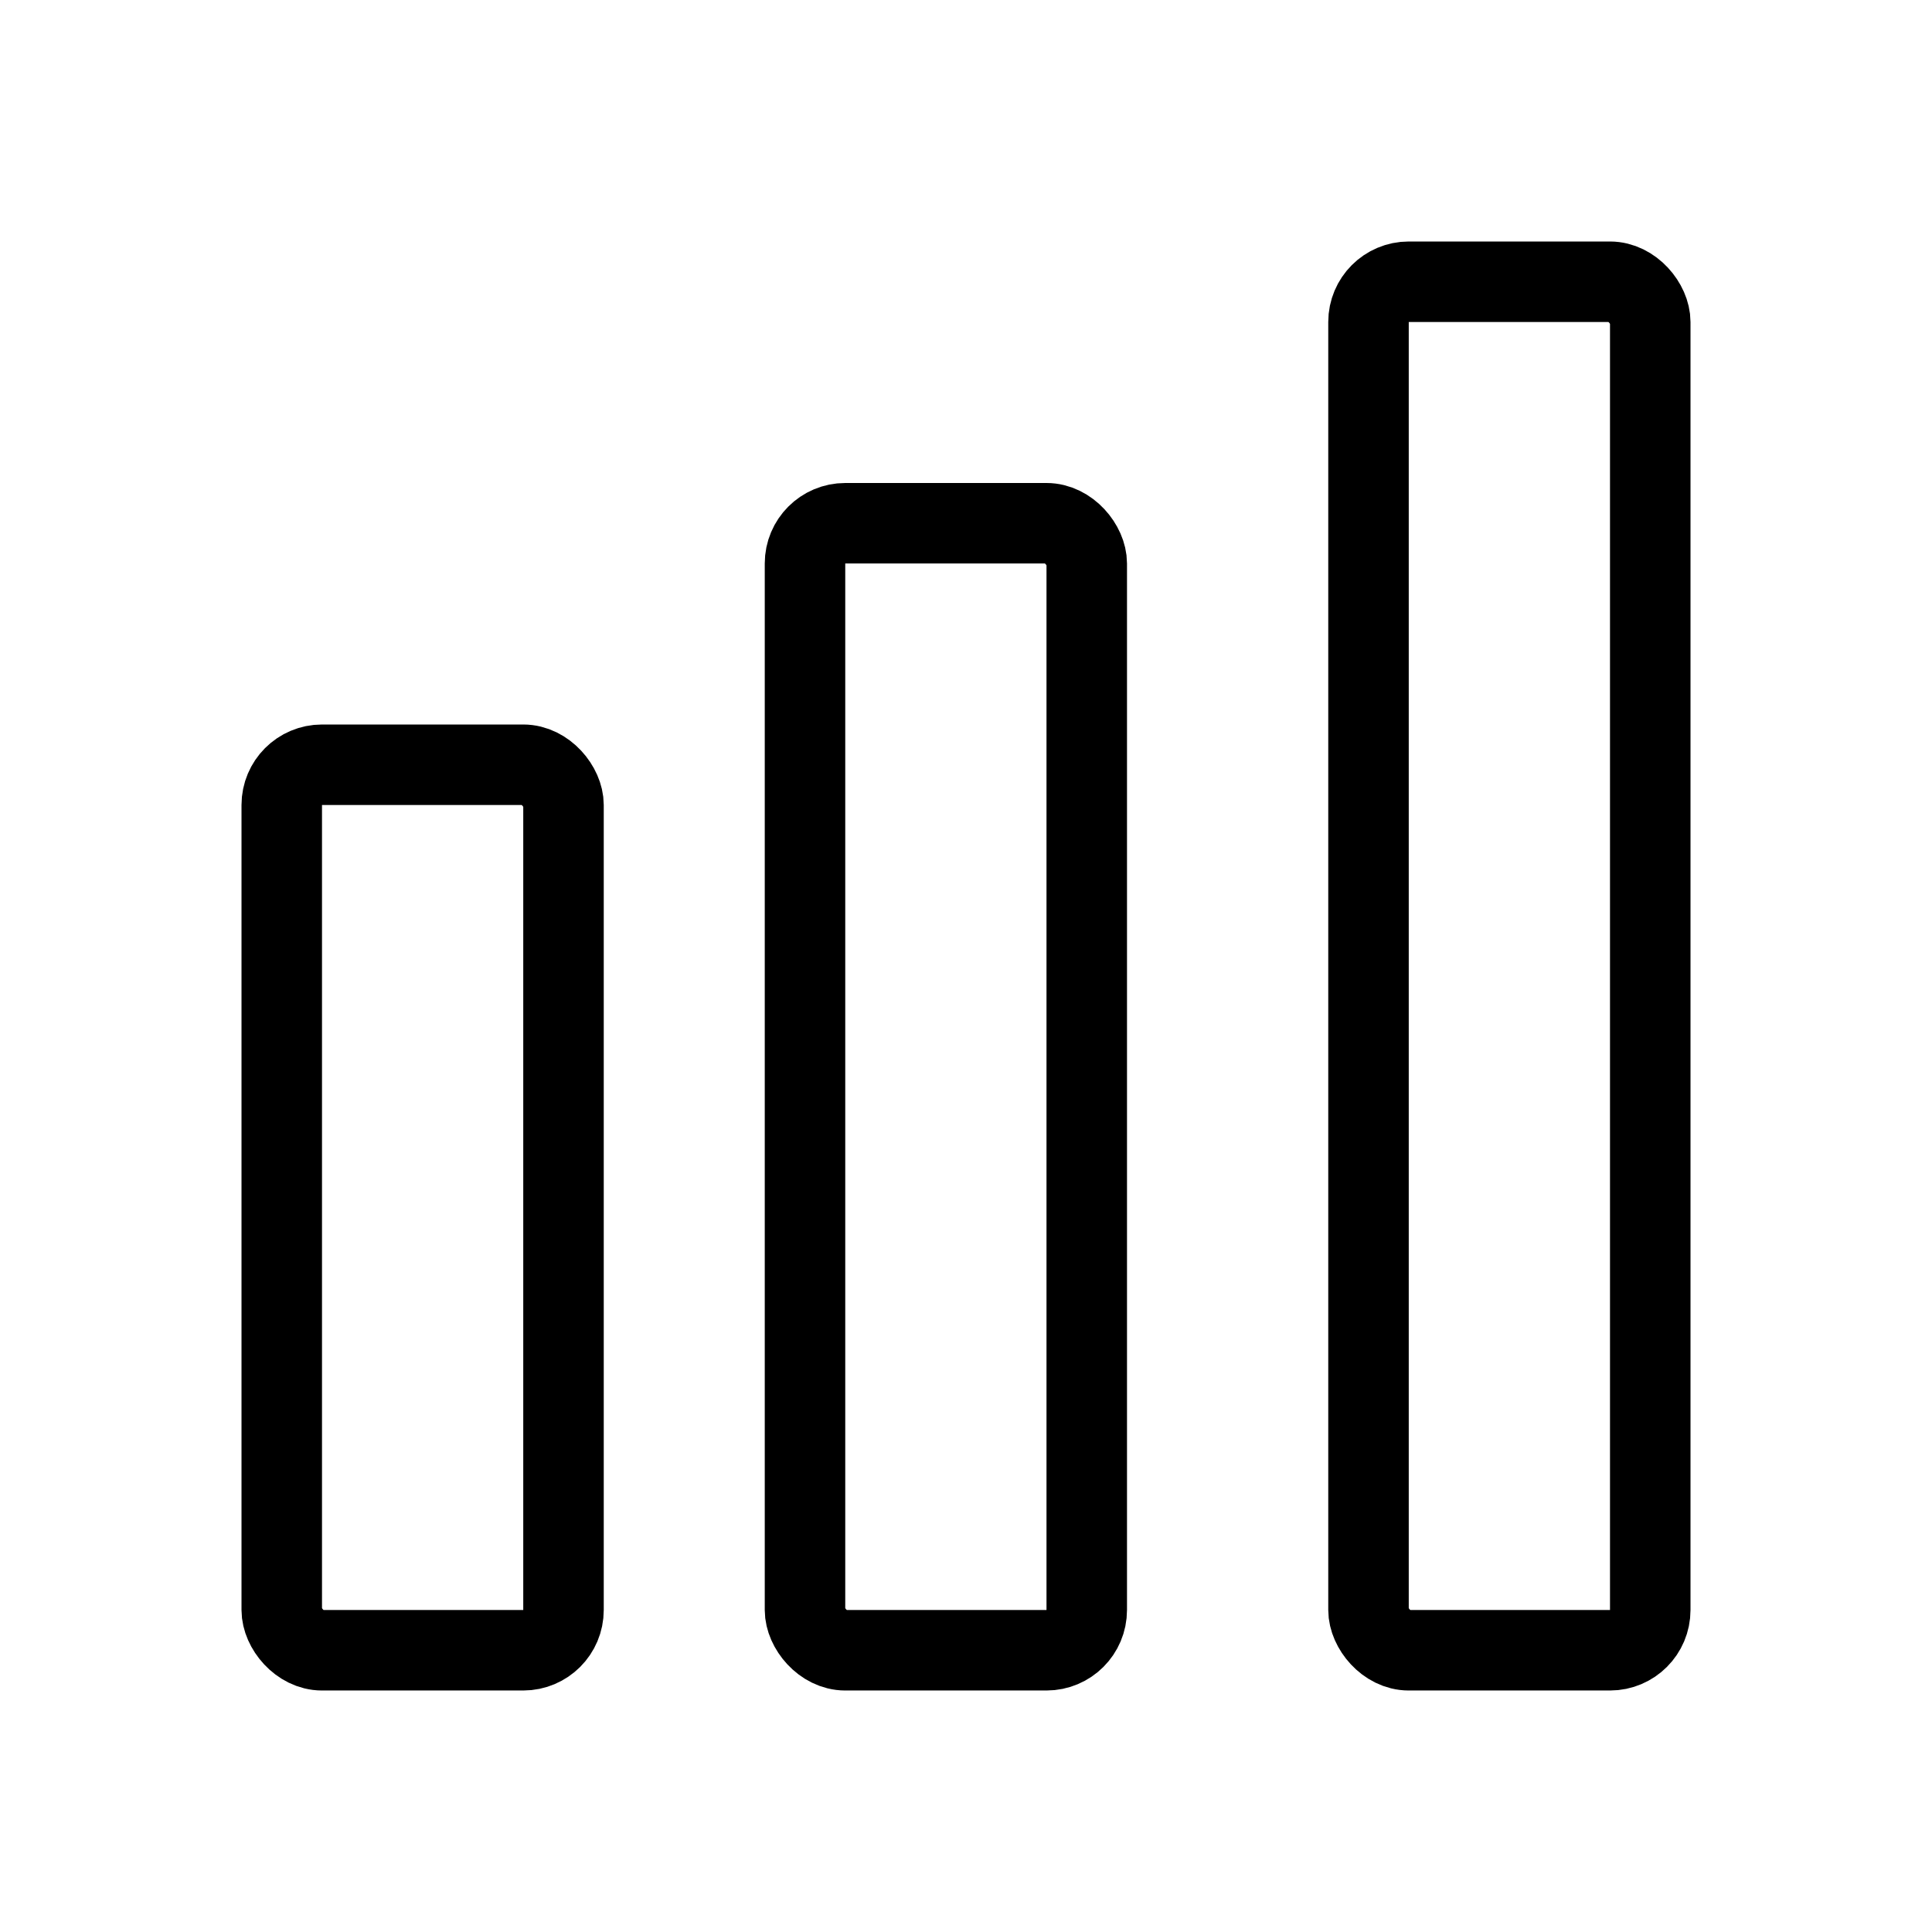 <svg width="48" height="48" viewBox="0 0 48 48" fill="none" xmlns="http://www.w3.org/2000/svg">
<rect x="7" y="19" width="7" height="22" rx="1" stroke="black" stroke-width="2"/>
<rect x="20" y="13" width="7" height="28" rx="1" stroke="black" stroke-width="2"/>
<rect x="34" y="7" width="7" height="34" rx="1" stroke="black" stroke-width="2"/>
</svg>
